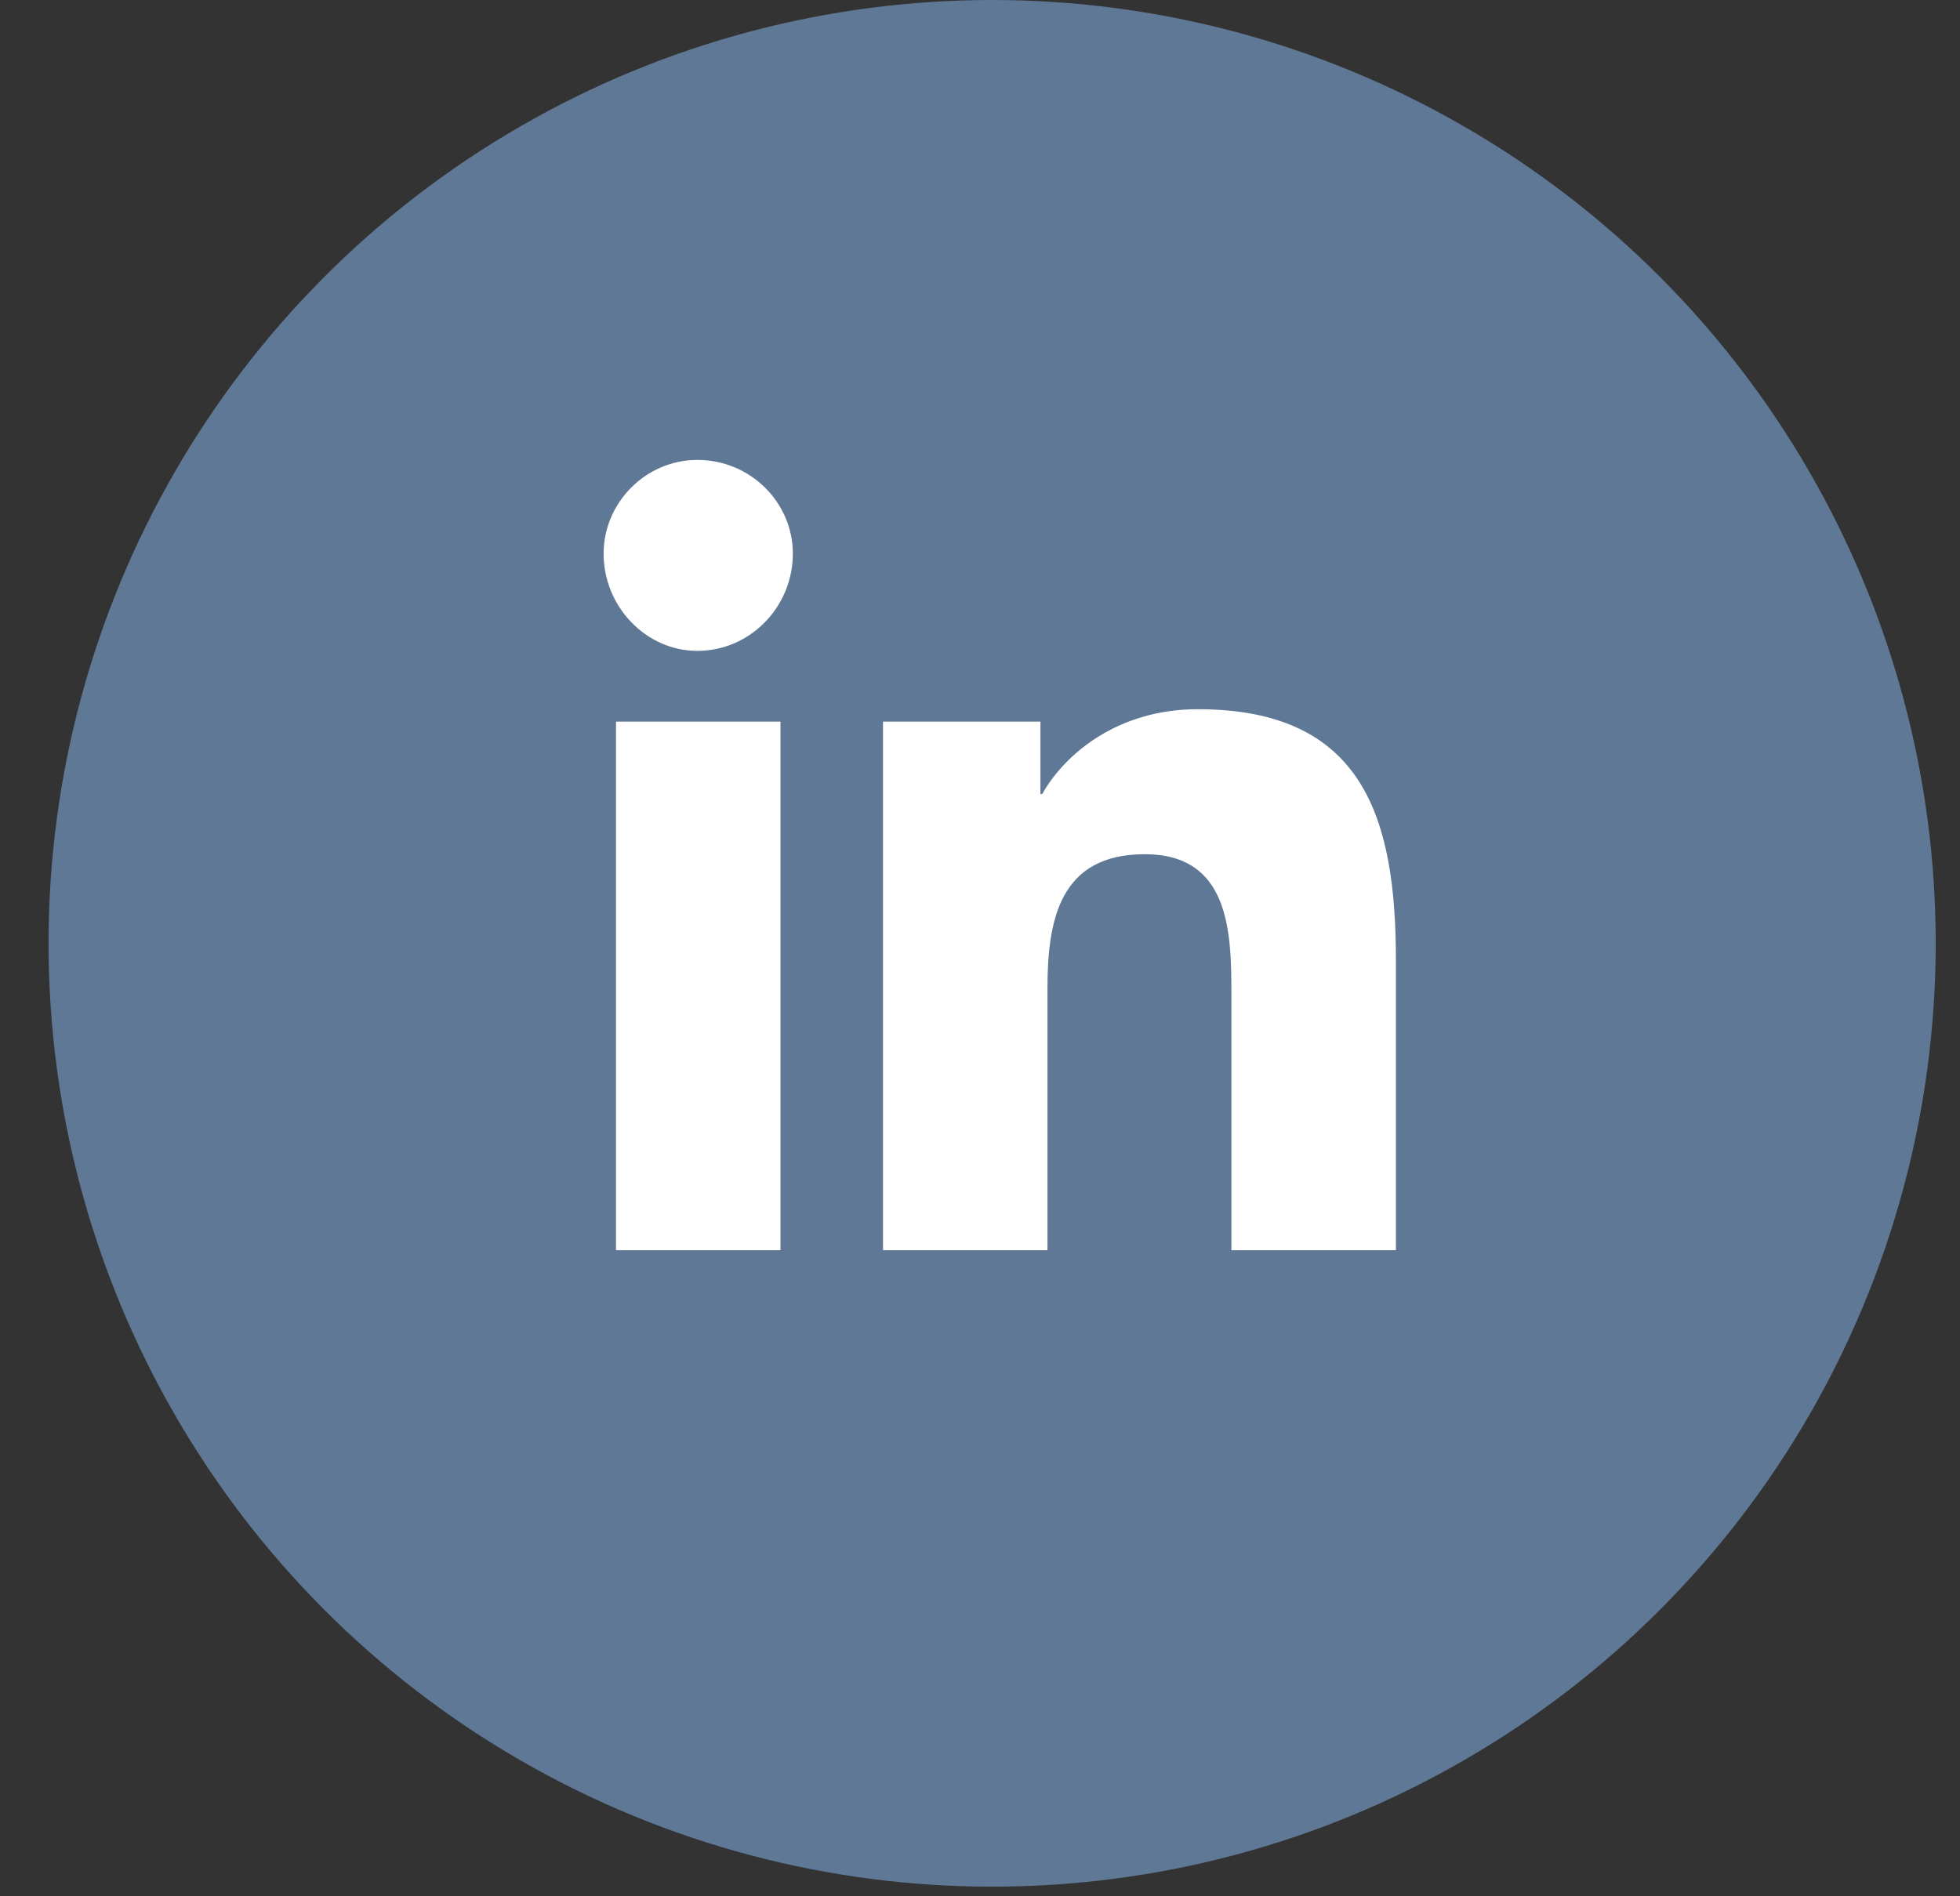 <svg width="31" height="30" viewBox="0 0 31 30" fill="none" xmlns="http://www.w3.org/2000/svg">
<rect x="0" y="0" width="31" height="30" fill="#333333" stroke="none"/>
<g clip-path="url(#clip0_6548_6061)">
<circle cx="15.692" cy="14.924" r="14.924" fill="#5F7896"/>
<path d="M12.344 19.779H9.743V11.416H12.344V19.779ZM11.029 10.297C10.218 10.297 9.547 9.598 9.547 8.759C9.547 7.948 10.218 7.276 11.029 7.276C11.868 7.276 12.54 7.948 12.54 8.759C12.54 9.598 11.868 10.297 11.029 10.297ZM22.05 19.779H19.476V15.723C19.476 14.744 19.448 13.514 18.106 13.514C16.763 13.514 16.567 14.549 16.567 15.639V19.779H13.966V11.416H16.456V12.563H16.483C16.847 11.919 17.686 11.22 18.945 11.22C21.574 11.22 22.078 12.954 22.078 15.192V19.779H22.05Z" fill="white"/>
</g>
<defs>
<clipPath id="clip0_6548_6061">
<rect width="29.849" height="29.849" fill="white" transform="translate(0.768)"/>
</clipPath>
</defs>
</svg>
